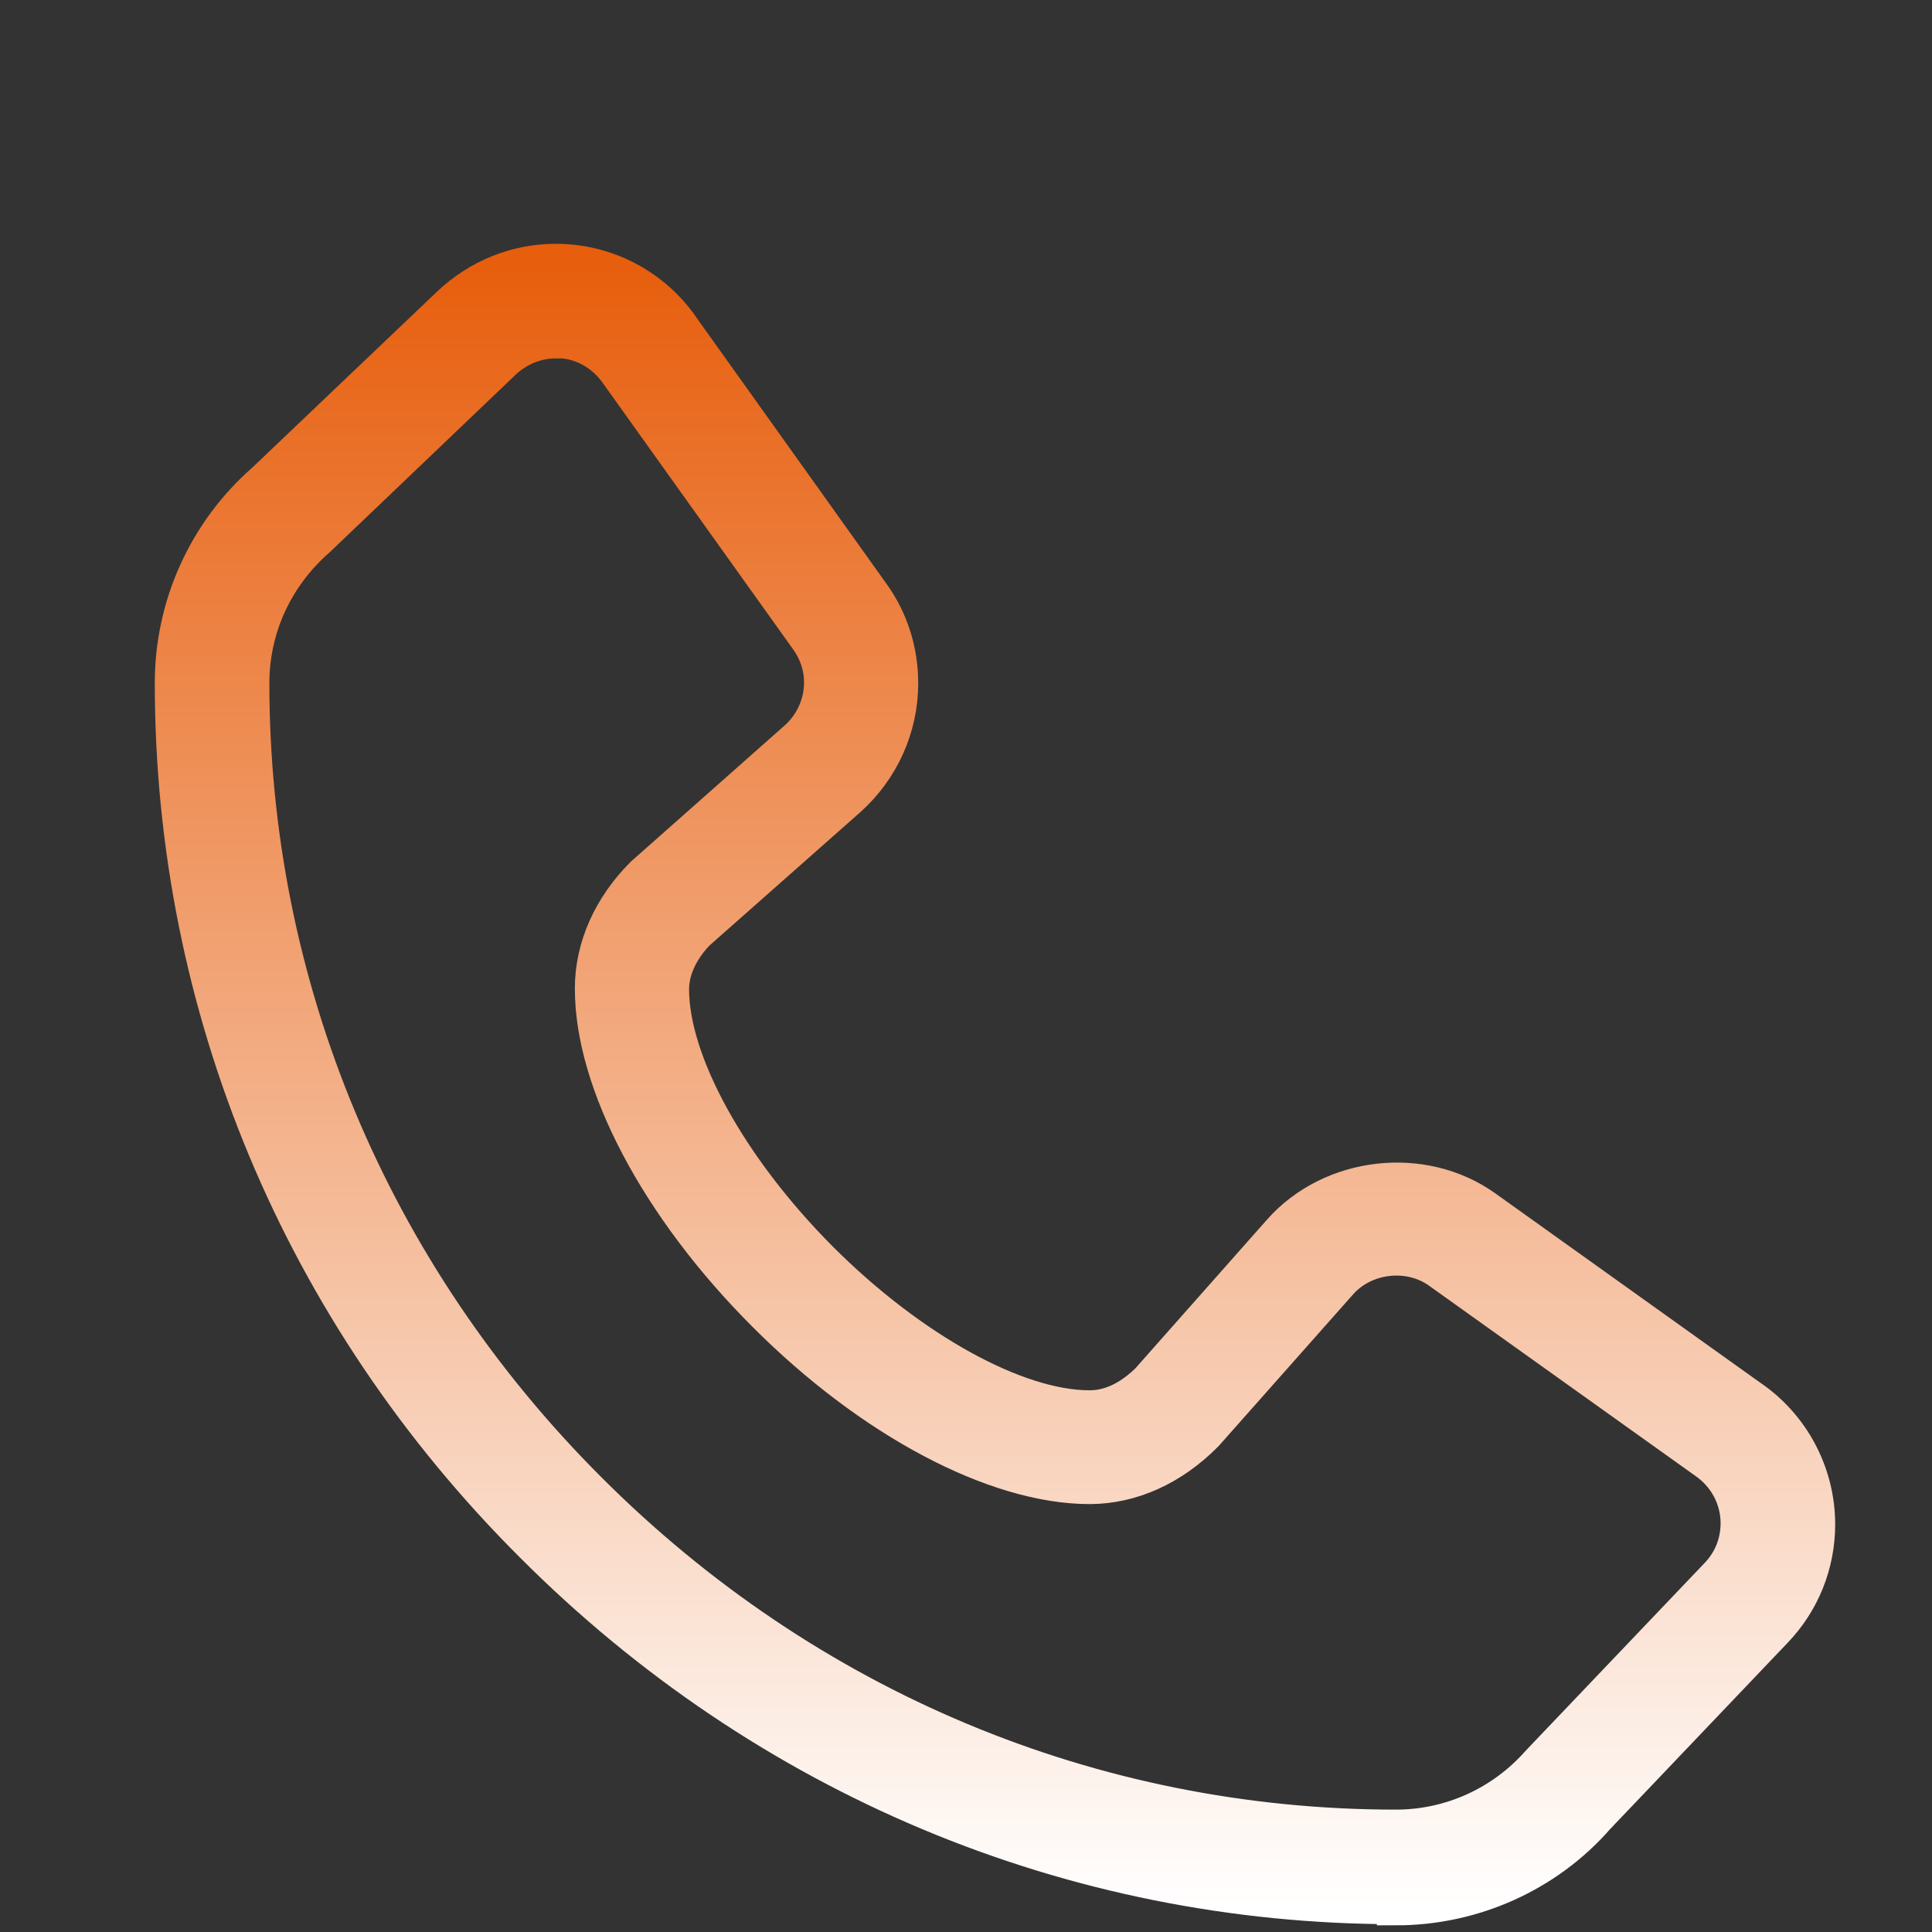 <svg width="100" height="100" viewBox="0 0 100 100" fill="none" xmlns="http://www.w3.org/2000/svg">
<rect x="0" y="0" width="100" height="100" fill="#333333" stroke="none"/>
<path d="M72.256 98.608C55.493 98.608 39.639 91.966 27.621 79.927C15.602 67.948 9 52.114 9 35.352C9 31.359 10.72 27.563 13.724 24.934L23.312 15.802C24.794 14.398 26.731 13.607 28.767 13.607C31.396 13.607 33.848 14.912 35.31 17.106L45.076 30.785C46.044 32.13 46.538 33.711 46.538 35.371C46.538 37.625 45.57 39.78 43.87 41.302L36.022 48.24C35.587 48.695 34.678 49.802 34.678 51.205C34.678 55.001 37.702 60.496 42.407 65.22C47.112 69.925 52.587 72.949 56.383 72.949H56.422C57.845 72.949 58.933 72.04 59.466 71.526L66.326 63.777C68.935 60.832 73.639 60.298 76.822 62.572L90.541 72.376C92.676 73.819 94 76.27 94 78.899C94 80.935 93.229 82.873 91.806 84.355L82.614 94.002C80.044 96.947 76.249 98.667 72.256 98.667V98.608ZM28.767 17.561C27.759 17.561 26.791 17.956 26.04 18.648L16.393 27.86C14.179 29.797 12.954 32.505 12.954 35.352C12.954 51.047 19.16 65.892 30.408 77.14C41.695 88.447 56.541 94.654 72.256 94.654C75.102 94.654 77.811 93.428 79.708 91.274L88.959 81.568C89.671 80.817 90.046 79.868 90.046 78.84C90.046 77.535 89.394 76.31 88.287 75.559L74.529 65.734C72.948 64.608 70.595 64.865 69.291 66.347L62.352 74.175C60.613 75.934 58.537 76.844 56.442 76.863H56.402C51.539 76.863 45.115 73.463 39.639 67.968C34.124 62.453 30.724 56.009 30.744 51.146C30.744 49.051 31.673 46.975 33.334 45.315L41.261 38.297C42.111 37.546 42.605 36.459 42.605 35.332C42.605 34.502 42.348 33.731 41.873 33.059L32.069 19.34C31.298 18.194 30.072 17.541 28.767 17.541V17.561Z" fill="url(#paint0_linear_2_34)" stroke="url(#paint1_linear_2_34)" stroke-width="1.977" stroke-miterlimit="10"/>
<defs>
<linearGradient id="paint0_linear_2_34" x1="100.761" y1="13.607" x2="100.761" y2="98.667" gradientUnits="userSpaceOnUse">
<stop stop-color="#E75E0D"/>
<stop offset="1" stop-color="white"/>
</linearGradient>
<linearGradient id="paint1_linear_2_34" x1="100.761" y1="13.607" x2="100.761" y2="98.667" gradientUnits="userSpaceOnUse">
<stop stop-color="#E75E0D"/>
<stop offset="1" stop-color="white"/>
</linearGradient>
</defs>
</svg>
